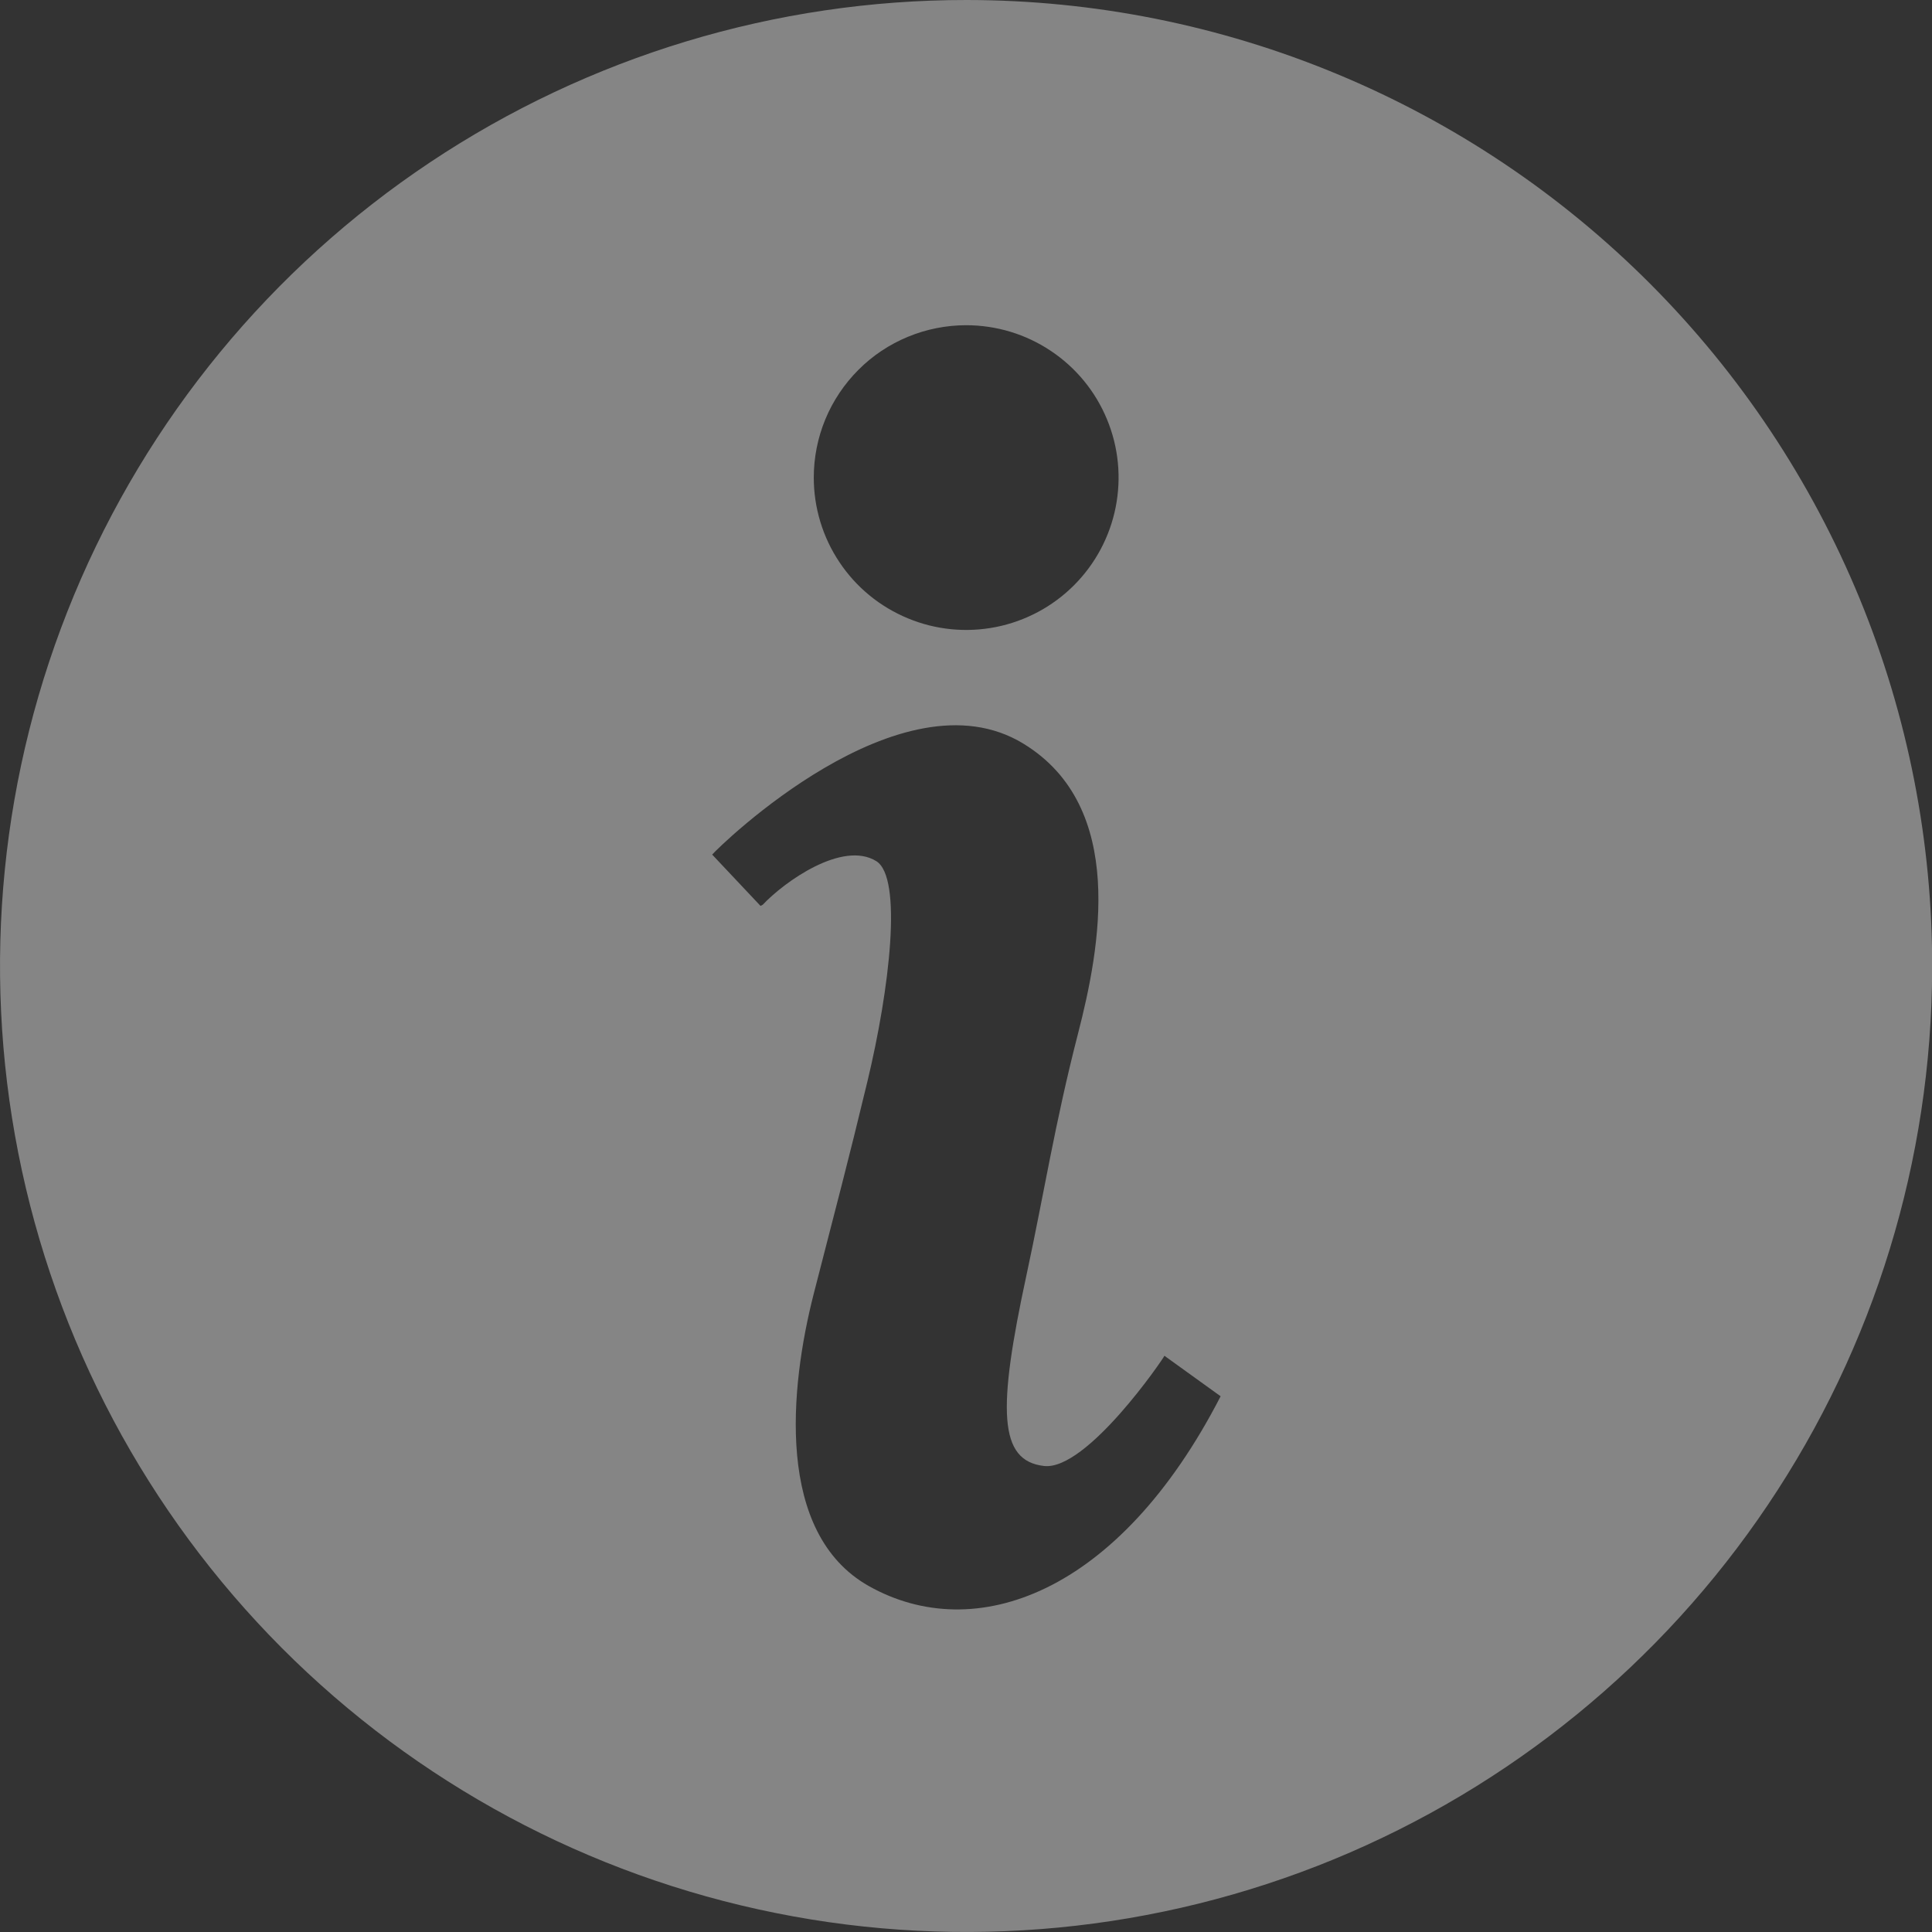 <svg width="24" height="24" viewBox="0 0 24 24" fill="none" xmlns="http://www.w3.org/2000/svg">
<rect x="0" y="0" width="24" height="24" fill="#333333" stroke="none"/>
<g clip-path="url(#clip0_1720_897)">
<path d="M12.009 2.52678e-06C9.637 -0.002 7.317 0.7 5.343 2.016C3.369 3.332 1.83 5.203 0.919 7.394C0.009 9.584 -0.232 11.995 0.227 14.323C0.686 16.65 1.825 18.789 3.499 20.47C5.174 22.15 7.309 23.297 9.635 23.764C11.96 24.232 14.373 24 16.567 23.098C18.761 22.195 20.638 20.663 21.961 18.694C23.285 16.726 23.995 14.409 24.002 12.037C24.008 10.458 23.701 8.895 23.101 7.435C22.5 5.975 21.618 4.648 20.504 3.53C19.39 2.412 18.066 1.524 16.608 0.919C15.15 0.313 13.588 0.001 12.009 2.52678e-06ZM12.002 4.04C12.377 4.04 12.743 4.151 13.054 4.359C13.366 4.567 13.608 4.862 13.751 5.208C13.895 5.554 13.932 5.935 13.859 6.302C13.786 6.669 13.606 7.006 13.341 7.271C13.076 7.536 12.739 7.716 12.372 7.789C12.005 7.862 11.624 7.825 11.278 7.681C10.932 7.538 10.636 7.296 10.428 6.984C10.22 6.673 10.109 6.307 10.109 5.933C10.109 5.684 10.158 5.438 10.253 5.208C10.348 4.979 10.488 4.77 10.664 4.594C10.839 4.418 11.048 4.279 11.278 4.184C11.508 4.089 11.754 4.04 12.002 4.04ZM10.792 19.702C9.629 19.046 9.81 17.238 10.109 16.07C10.402 14.927 10.529 14.458 10.774 13.44C11.052 12.285 11.215 10.901 10.885 10.697C10.464 10.438 9.742 10.955 9.475 11.239C9.466 11.245 9.457 11.249 9.447 11.253L8.847 10.616C8.937 10.511 11.191 8.308 12.713 9.238C14.001 10.024 13.664 11.783 13.392 12.838C13.104 13.954 12.969 14.83 12.752 15.836C12.389 17.516 12.404 18.146 12.969 18.211C13.5 18.271 14.451 16.879 14.465 16.842L15.163 17.345C13.896 19.808 12.108 20.443 10.792 19.702Z" fill="white" fill-opacity="0.4"/>
</g>
<defs>
<clipPath id="clip0_1720_897">
<rect width="24" height="24" fill="white"/>
</clipPath>
</defs>
</svg>
